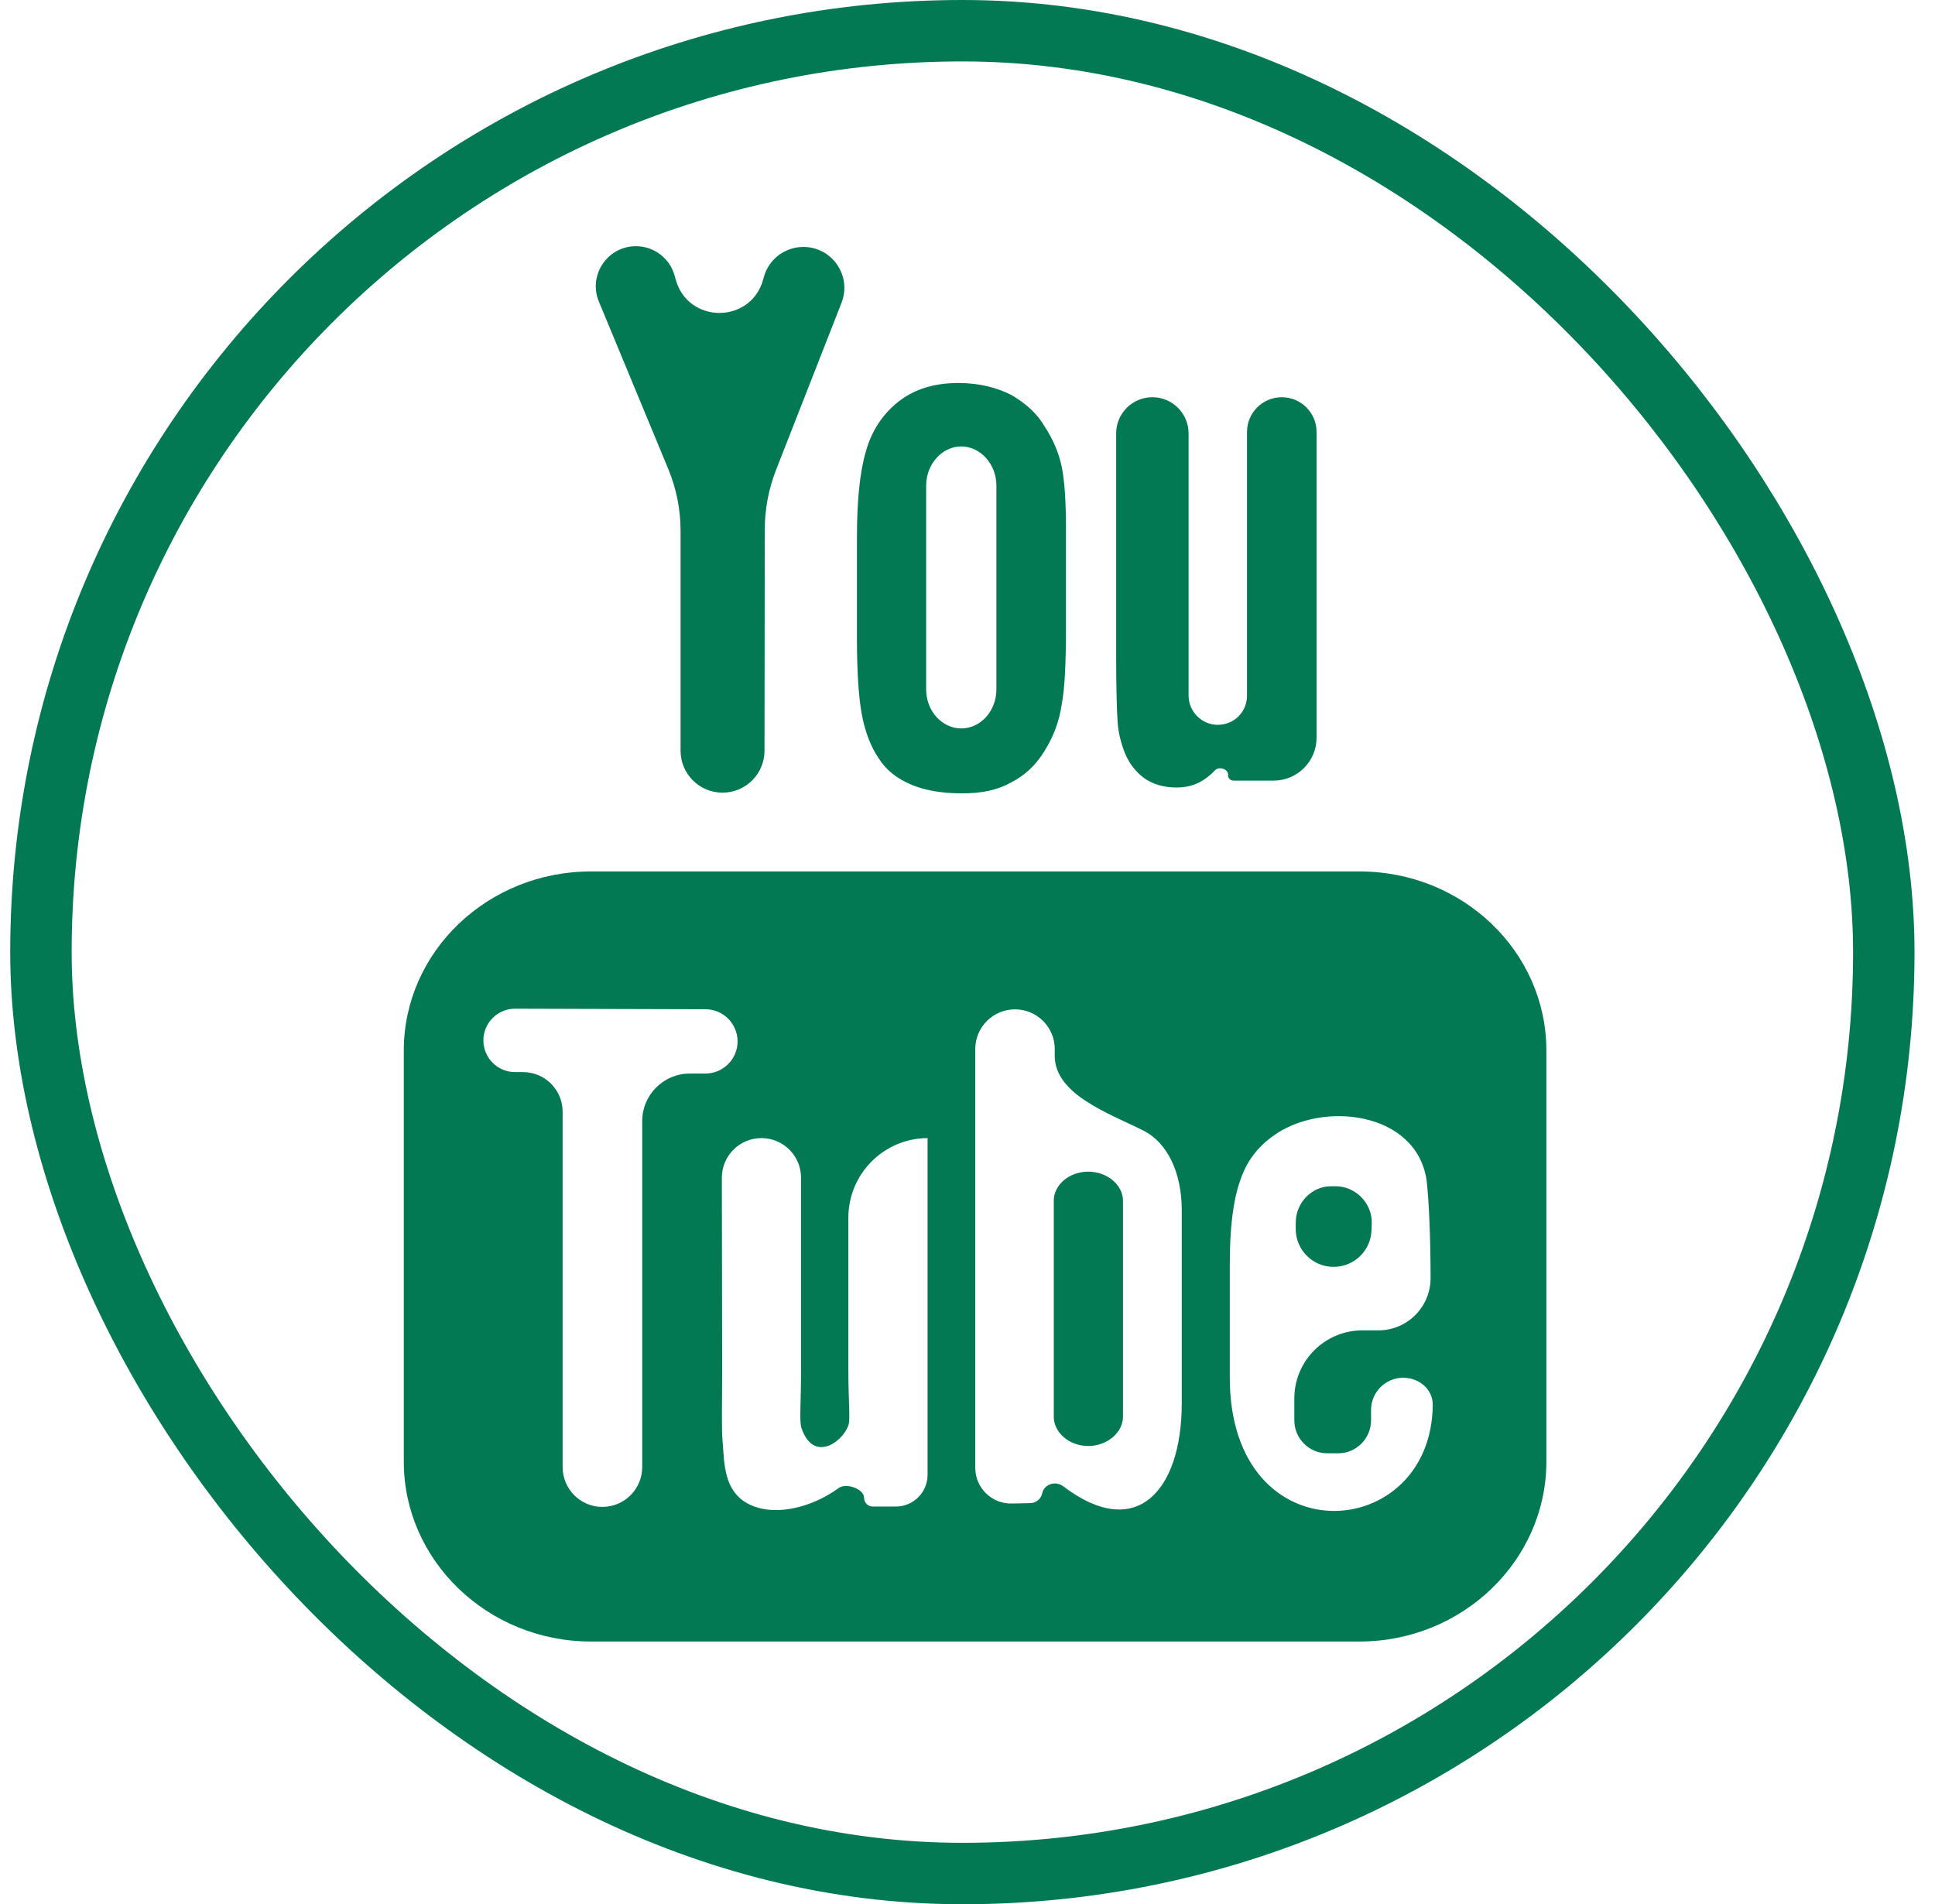 <svg width="63" height="62" viewBox="0 0 63 62" fill="none" xmlns="http://www.w3.org/2000/svg">
<rect x="1.333" y="1" width="60" height="60" rx="30" stroke="#037953" stroke-width="2"/>
<path d="M44.654 40.053C44.633 40.719 44.087 41.248 43.42 41.248C42.735 41.248 42.181 40.689 42.186 40.004L42.188 39.799C42.188 39.169 42.701 38.623 43.332 38.623H43.483C44.137 38.623 44.662 39.169 44.662 39.799L44.654 40.053ZM35.43 38.148C34.811 38.148 34.309 38.576 34.309 39.098V46.129C34.309 46.64 34.811 47.08 35.43 47.08C36.048 47.08 36.562 46.64 36.562 46.129V39.098C36.562 38.576 36.048 38.148 35.43 38.148ZM50.347 34.205V47.59C50.347 50.809 47.615 53.446 44.266 53.446H19.24C15.878 53.446 13.147 50.809 13.147 47.59V34.205C13.147 30.986 15.878 28.373 19.24 28.373H44.266C47.627 28.373 50.347 30.986 50.347 34.205ZM19.613 49.063C20.329 49.063 20.909 48.483 20.909 47.767V36.505C20.909 35.648 21.604 34.953 22.462 34.953H22.967C23.545 34.953 24.014 34.484 24.014 33.906C24.014 33.33 23.547 32.861 22.97 32.86L16.773 32.842C16.202 32.84 15.738 33.303 15.738 33.874C15.738 34.444 16.2 34.906 16.77 34.906H17.028C17.74 34.906 18.318 35.483 18.318 36.195V47.767C18.318 48.483 18.898 49.063 19.613 49.063ZM30.212 37.055C28.781 37.055 27.621 38.215 27.621 39.647V44.574C27.621 45.678 27.691 46.212 27.621 46.414C27.399 46.996 26.465 47.614 26.092 46.486C26.022 46.26 26.08 45.69 26.08 44.645V38.344C26.08 37.632 25.503 37.055 24.791 37.055C24.079 37.055 23.501 37.633 23.502 38.346L23.512 44.526C23.512 45.654 23.489 46.521 23.524 46.901C23.582 47.59 23.559 48.386 24.177 48.849C25.01 49.451 26.383 49.128 27.305 48.449C27.546 48.272 28.134 48.473 28.134 48.773C28.134 48.926 28.259 49.051 28.413 49.051H29.167C29.738 49.051 30.2 48.589 30.2 48.018V37.067C30.2 37.06 30.206 37.055 30.212 37.055ZM38.476 45.69V39.407C38.476 38.179 38.008 37.203 37.227 36.81C36.096 36.244 34.337 35.634 34.34 34.37L34.341 34.16C34.343 33.444 33.763 32.863 33.047 32.863C32.332 32.863 31.753 33.442 31.753 34.157V47.789C31.753 48.443 32.29 48.968 32.943 48.953L33.55 48.94C33.735 48.935 33.892 48.804 33.931 48.623C33.994 48.321 34.367 48.203 34.614 48.39C37.006 50.212 38.476 48.524 38.476 45.69ZM46.648 45.746C46.654 45.228 46.193 44.851 45.675 44.858C45.101 44.865 44.639 45.332 44.639 45.906V46.248C44.639 46.83 44.16 47.317 43.577 47.317H43.203C42.62 47.317 42.141 46.83 42.141 46.248V45.532C42.141 44.307 43.134 43.315 44.359 43.315H44.878C45.816 43.315 46.577 42.554 46.577 41.616C46.577 40.393 46.53 39.134 46.448 38.433C46.121 36.176 43.028 35.832 41.453 36.984C40.951 37.34 40.577 37.815 40.367 38.469C40.145 39.11 40.04 40.001 40.04 41.129V44.87C40.051 50.704 46.604 50.27 46.648 45.746ZM36.632 24.537C36.772 24.869 36.982 25.131 37.25 25.333C37.531 25.535 37.892 25.641 38.313 25.641C38.686 25.641 39.013 25.535 39.305 25.309C39.392 25.242 39.477 25.166 39.558 25.08C39.688 24.941 39.995 25.039 39.983 25.229C39.976 25.33 40.056 25.416 40.157 25.416H41.466C42.239 25.416 42.865 24.789 42.865 24.017V14.065C42.865 13.44 42.358 12.933 41.733 12.933C41.107 12.933 40.6 13.44 40.6 14.065V22.648C40.6 23.183 40.18 23.599 39.643 23.599C39.13 23.599 38.698 23.171 38.698 22.648V14.112C38.698 13.461 38.17 12.933 37.519 12.933C36.868 12.933 36.34 13.461 36.34 14.112V21.354C36.34 22.423 36.363 23.135 36.387 23.504C36.41 23.86 36.503 24.216 36.632 24.537ZM27.901 17.494C27.901 16.294 27.994 15.368 28.193 14.691C28.379 14.026 28.741 13.479 29.255 13.075C29.768 12.672 30.41 12.47 31.204 12.47C31.869 12.47 32.441 12.612 32.932 12.862C33.399 13.135 33.772 13.467 34.017 13.895C34.297 14.323 34.472 14.75 34.566 15.19C34.659 15.629 34.706 16.318 34.706 17.221V20.392C34.706 21.544 34.671 22.399 34.566 22.945C34.484 23.492 34.297 23.991 34.005 24.454C33.725 24.917 33.352 25.261 32.897 25.487C32.453 25.736 31.928 25.831 31.321 25.831C30.667 25.831 30.119 25.736 29.663 25.546C29.197 25.345 28.846 25.071 28.601 24.679C28.344 24.299 28.169 23.824 28.064 23.29C27.959 22.732 27.901 21.912 27.901 20.819V17.494ZM30.154 22.447C30.154 23.159 30.679 23.717 31.297 23.717C31.928 23.717 32.441 23.147 32.441 22.447V15.807C32.441 15.107 31.916 14.536 31.297 14.536C30.667 14.536 30.154 15.118 30.154 15.807V22.447ZM22.158 24.441C22.158 25.196 22.77 25.808 23.525 25.808C24.279 25.808 24.89 25.197 24.891 24.443L24.9 17.236C24.901 16.575 25.025 15.918 25.266 15.302L27.398 9.86C27.741 8.985 27.096 8.04 26.156 8.04C25.559 8.04 25.034 8.437 24.872 9.011L24.843 9.114C24.439 10.545 22.412 10.547 22.005 9.118L21.961 8.964C21.801 8.403 21.289 8.016 20.705 8.016C19.774 8.016 19.142 8.962 19.499 9.822L21.758 15.27C22.022 15.907 22.158 16.59 22.158 17.279V24.441Z" fill="#037953"/>
</svg>
